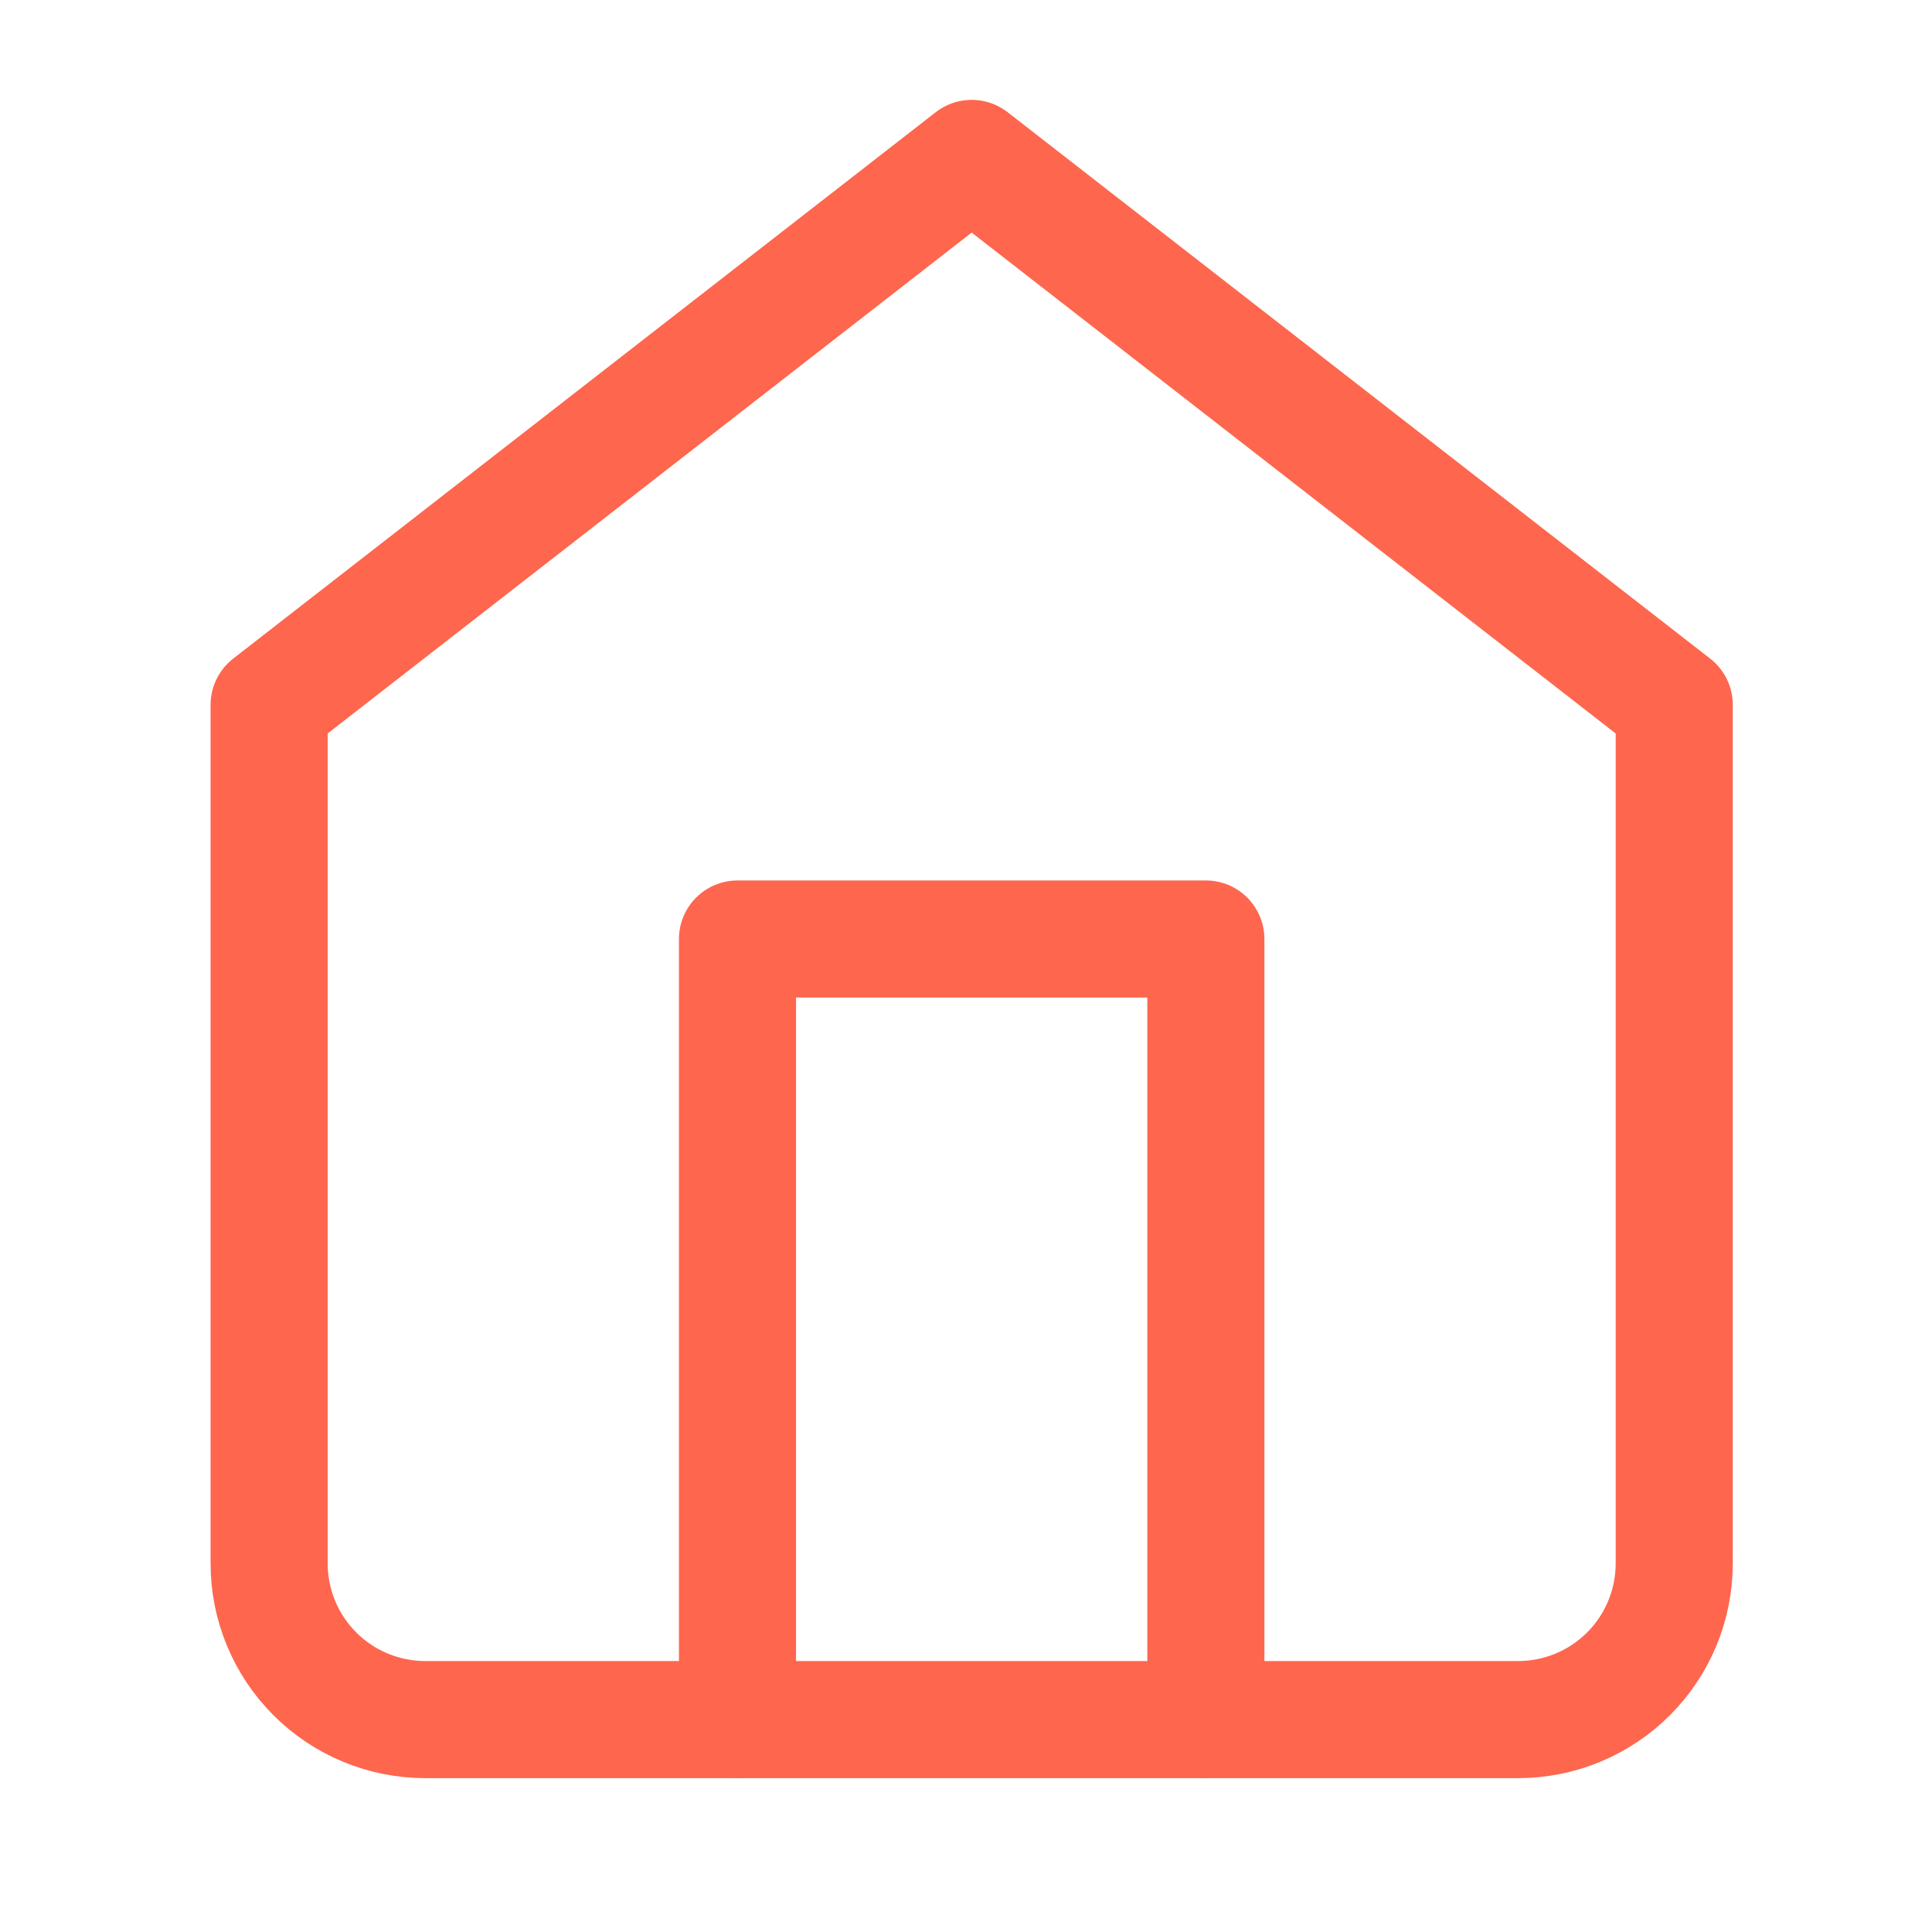 <svg width="33" height="33" viewBox="0 0 33 33" fill="none" xmlns="http://www.w3.org/2000/svg">
<path d="M4.597 12.039L16.597 2.706L28.597 12.039V26.706C28.597 27.413 28.316 28.091 27.816 28.591C27.316 29.091 26.638 29.372 25.93 29.372H7.264C6.557 29.372 5.878 29.091 5.378 28.591C4.878 28.091 4.597 27.413 4.597 26.706V12.039Z" stroke="#FE664E" stroke-width="2" stroke-linecap="round" stroke-linejoin="round"/>
<path d="M12.597 29.372V16.039H20.597V29.372" stroke="#FE664E" stroke-width="2" stroke-linecap="round" stroke-linejoin="round"/>
</svg>
